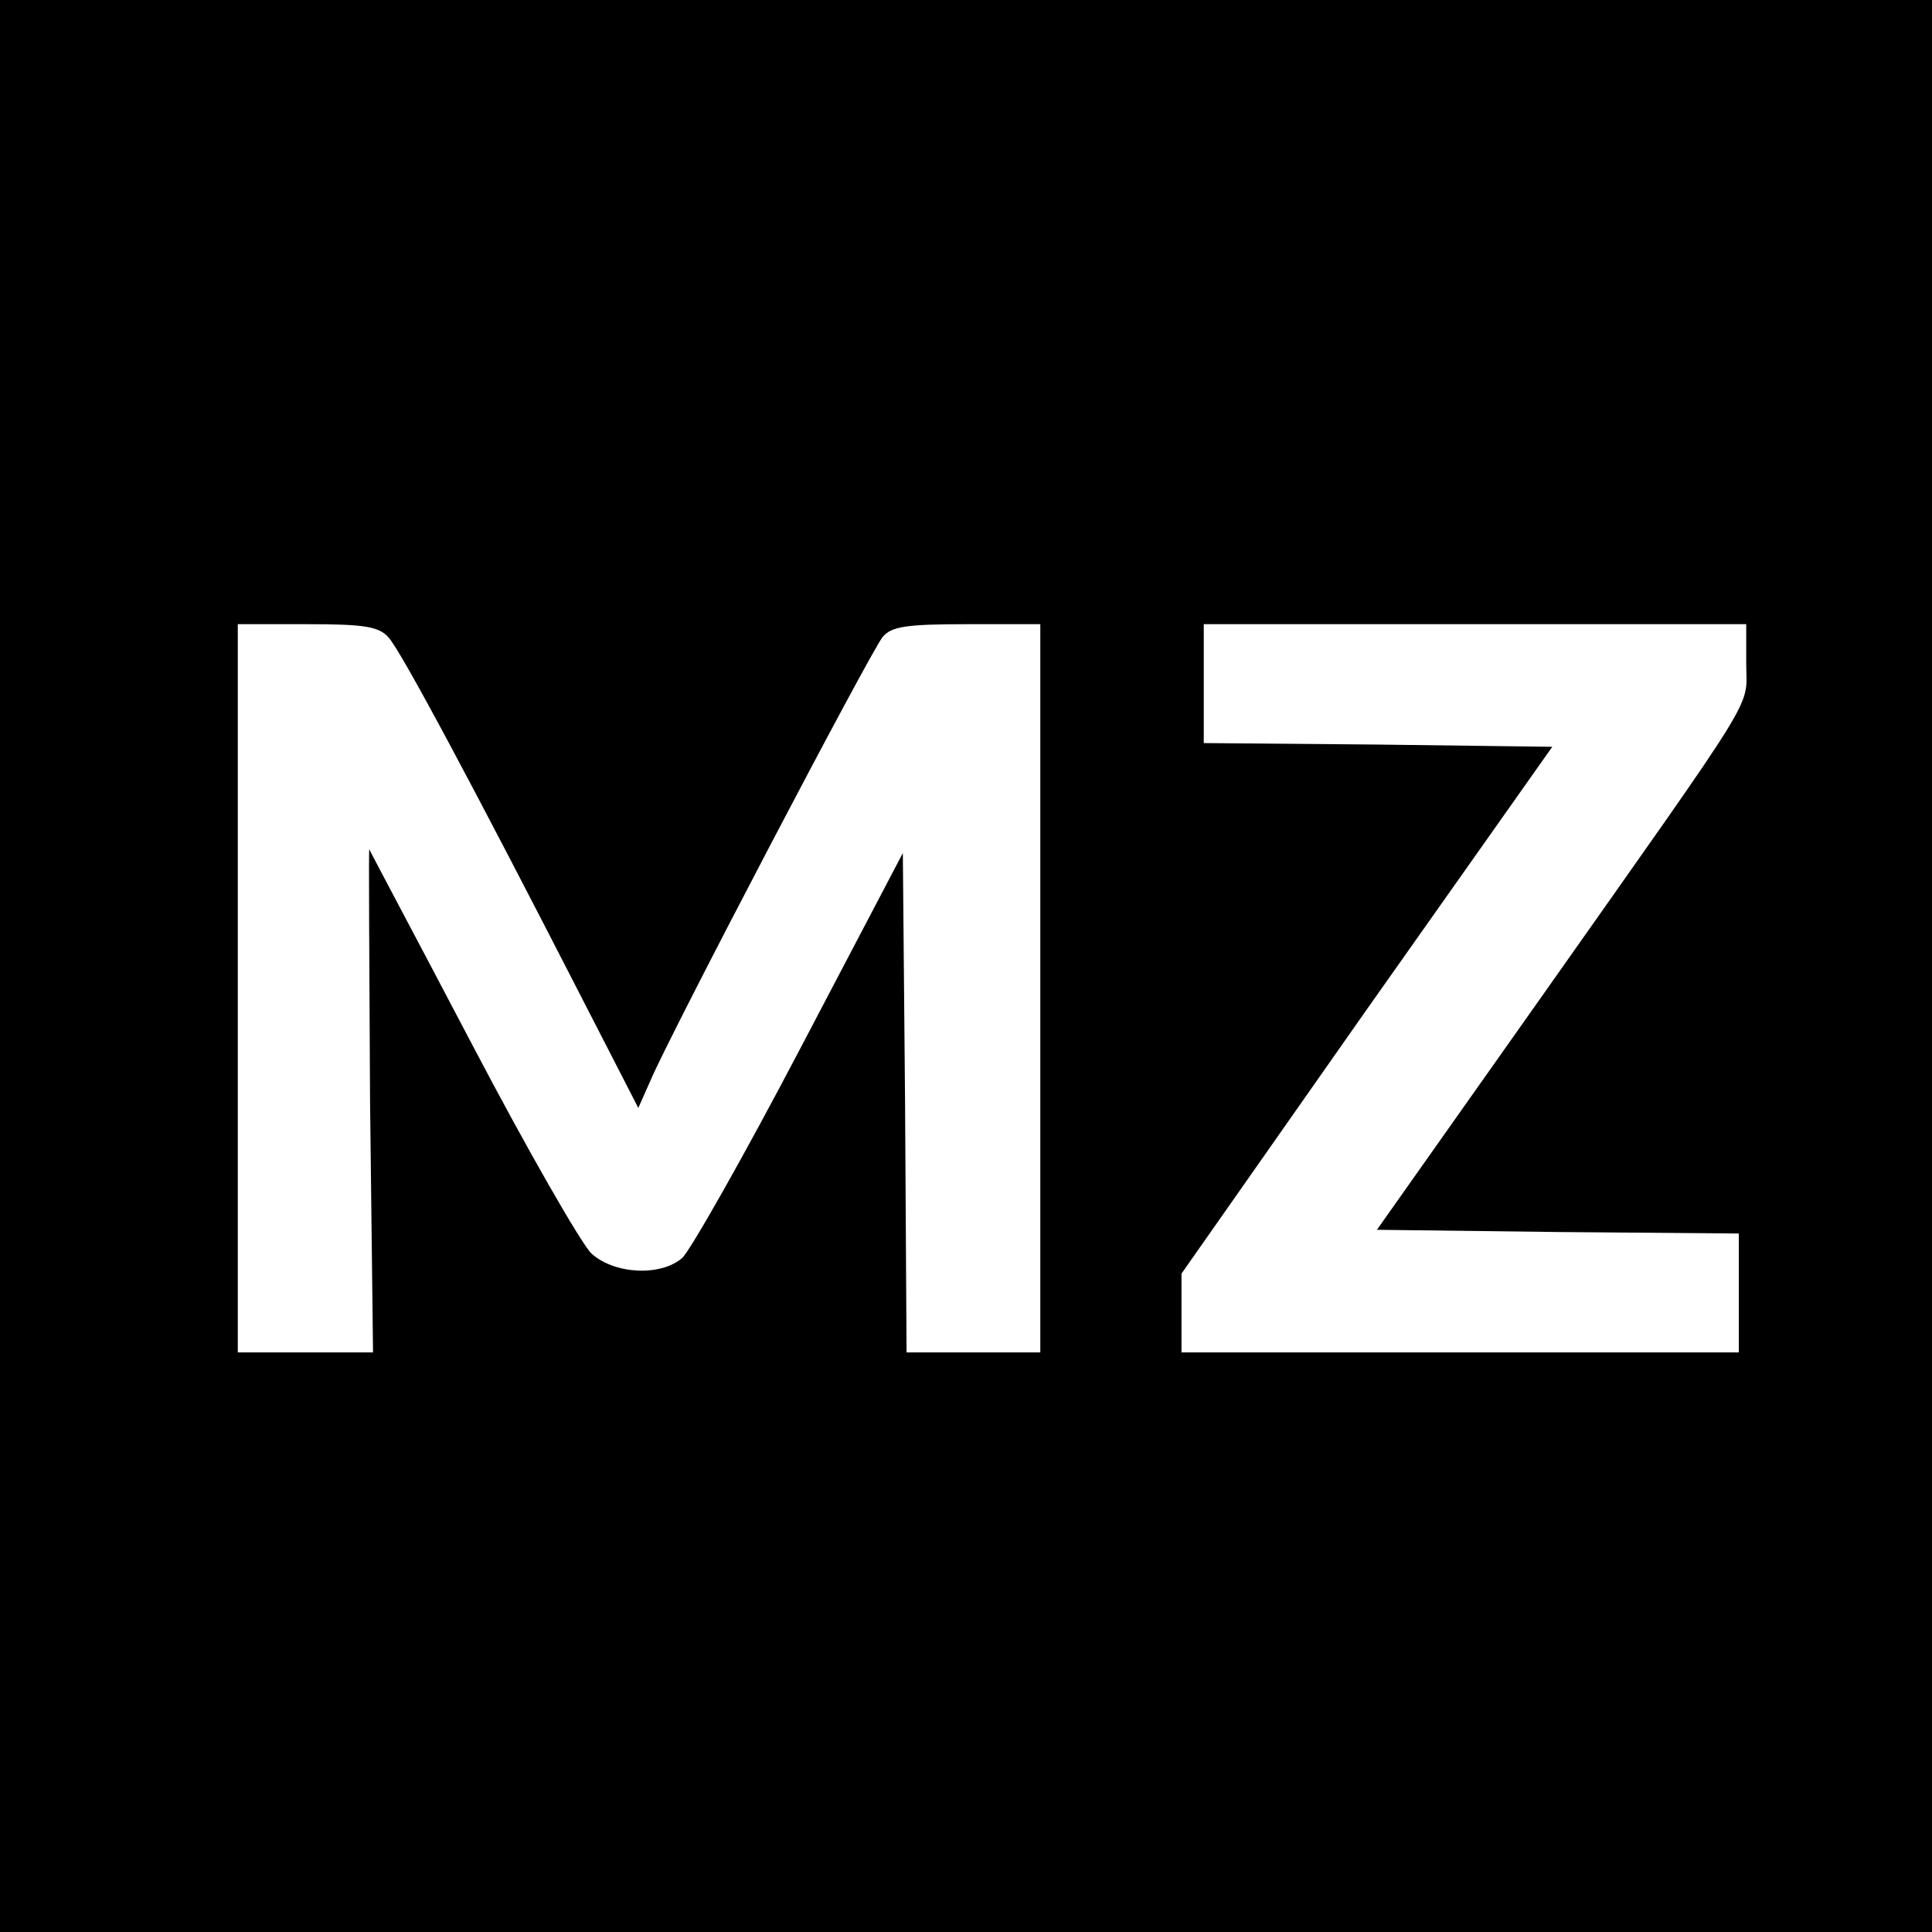 <?xml version="1.0" standalone="no"?>
<!DOCTYPE svg PUBLIC "-//W3C//DTD SVG 20010904//EN"
 "http://www.w3.org/TR/2001/REC-SVG-20010904/DTD/svg10.dtd">
<svg version="1.0" xmlns="http://www.w3.org/2000/svg"
 width="260pt" height="260pt" viewBox="0 0 260 260"
 preserveAspectRatio="xMidYMid meet">
<g transform="translate(0,260) scale(0.1,-0.1)"
fill="#000000" stroke="none">
<path d="M0 1300 l0 -1300 1300 0 1300 0 0 1300 0 1300 -1300 0 -1300 0 0
-1300z m523 442 c16 -17 116 -204 261 -487 l75 -146 16 36 c25 60 297 579 313
598 12 14 32 17 114 17 l98 0 0 -490 0 -490 -90 0 -90 0 -2 336 -3 336 -138
-263 c-76 -145 -148 -272 -159 -282 -29 -25 -91 -22 -122 6 -13 12 -86 139
-161 282 -75 143 -138 261 -138 262 -1 1 0 -151 1 -338 l4 -339 -91 0 -91 0 0
490 0 490 93 0 c77 0 97 -3 110 -18z m1827 -35 c0 -63 23 -25 -278 -452 l-219
-310 244 -3 243 -2 0 -80 0 -80 -375 0 -375 0 0 53 0 53 249 355 250 354 -235
3 -234 2 0 80 0 80 365 0 365 0 0 -53z"/>
</g>
</svg>
